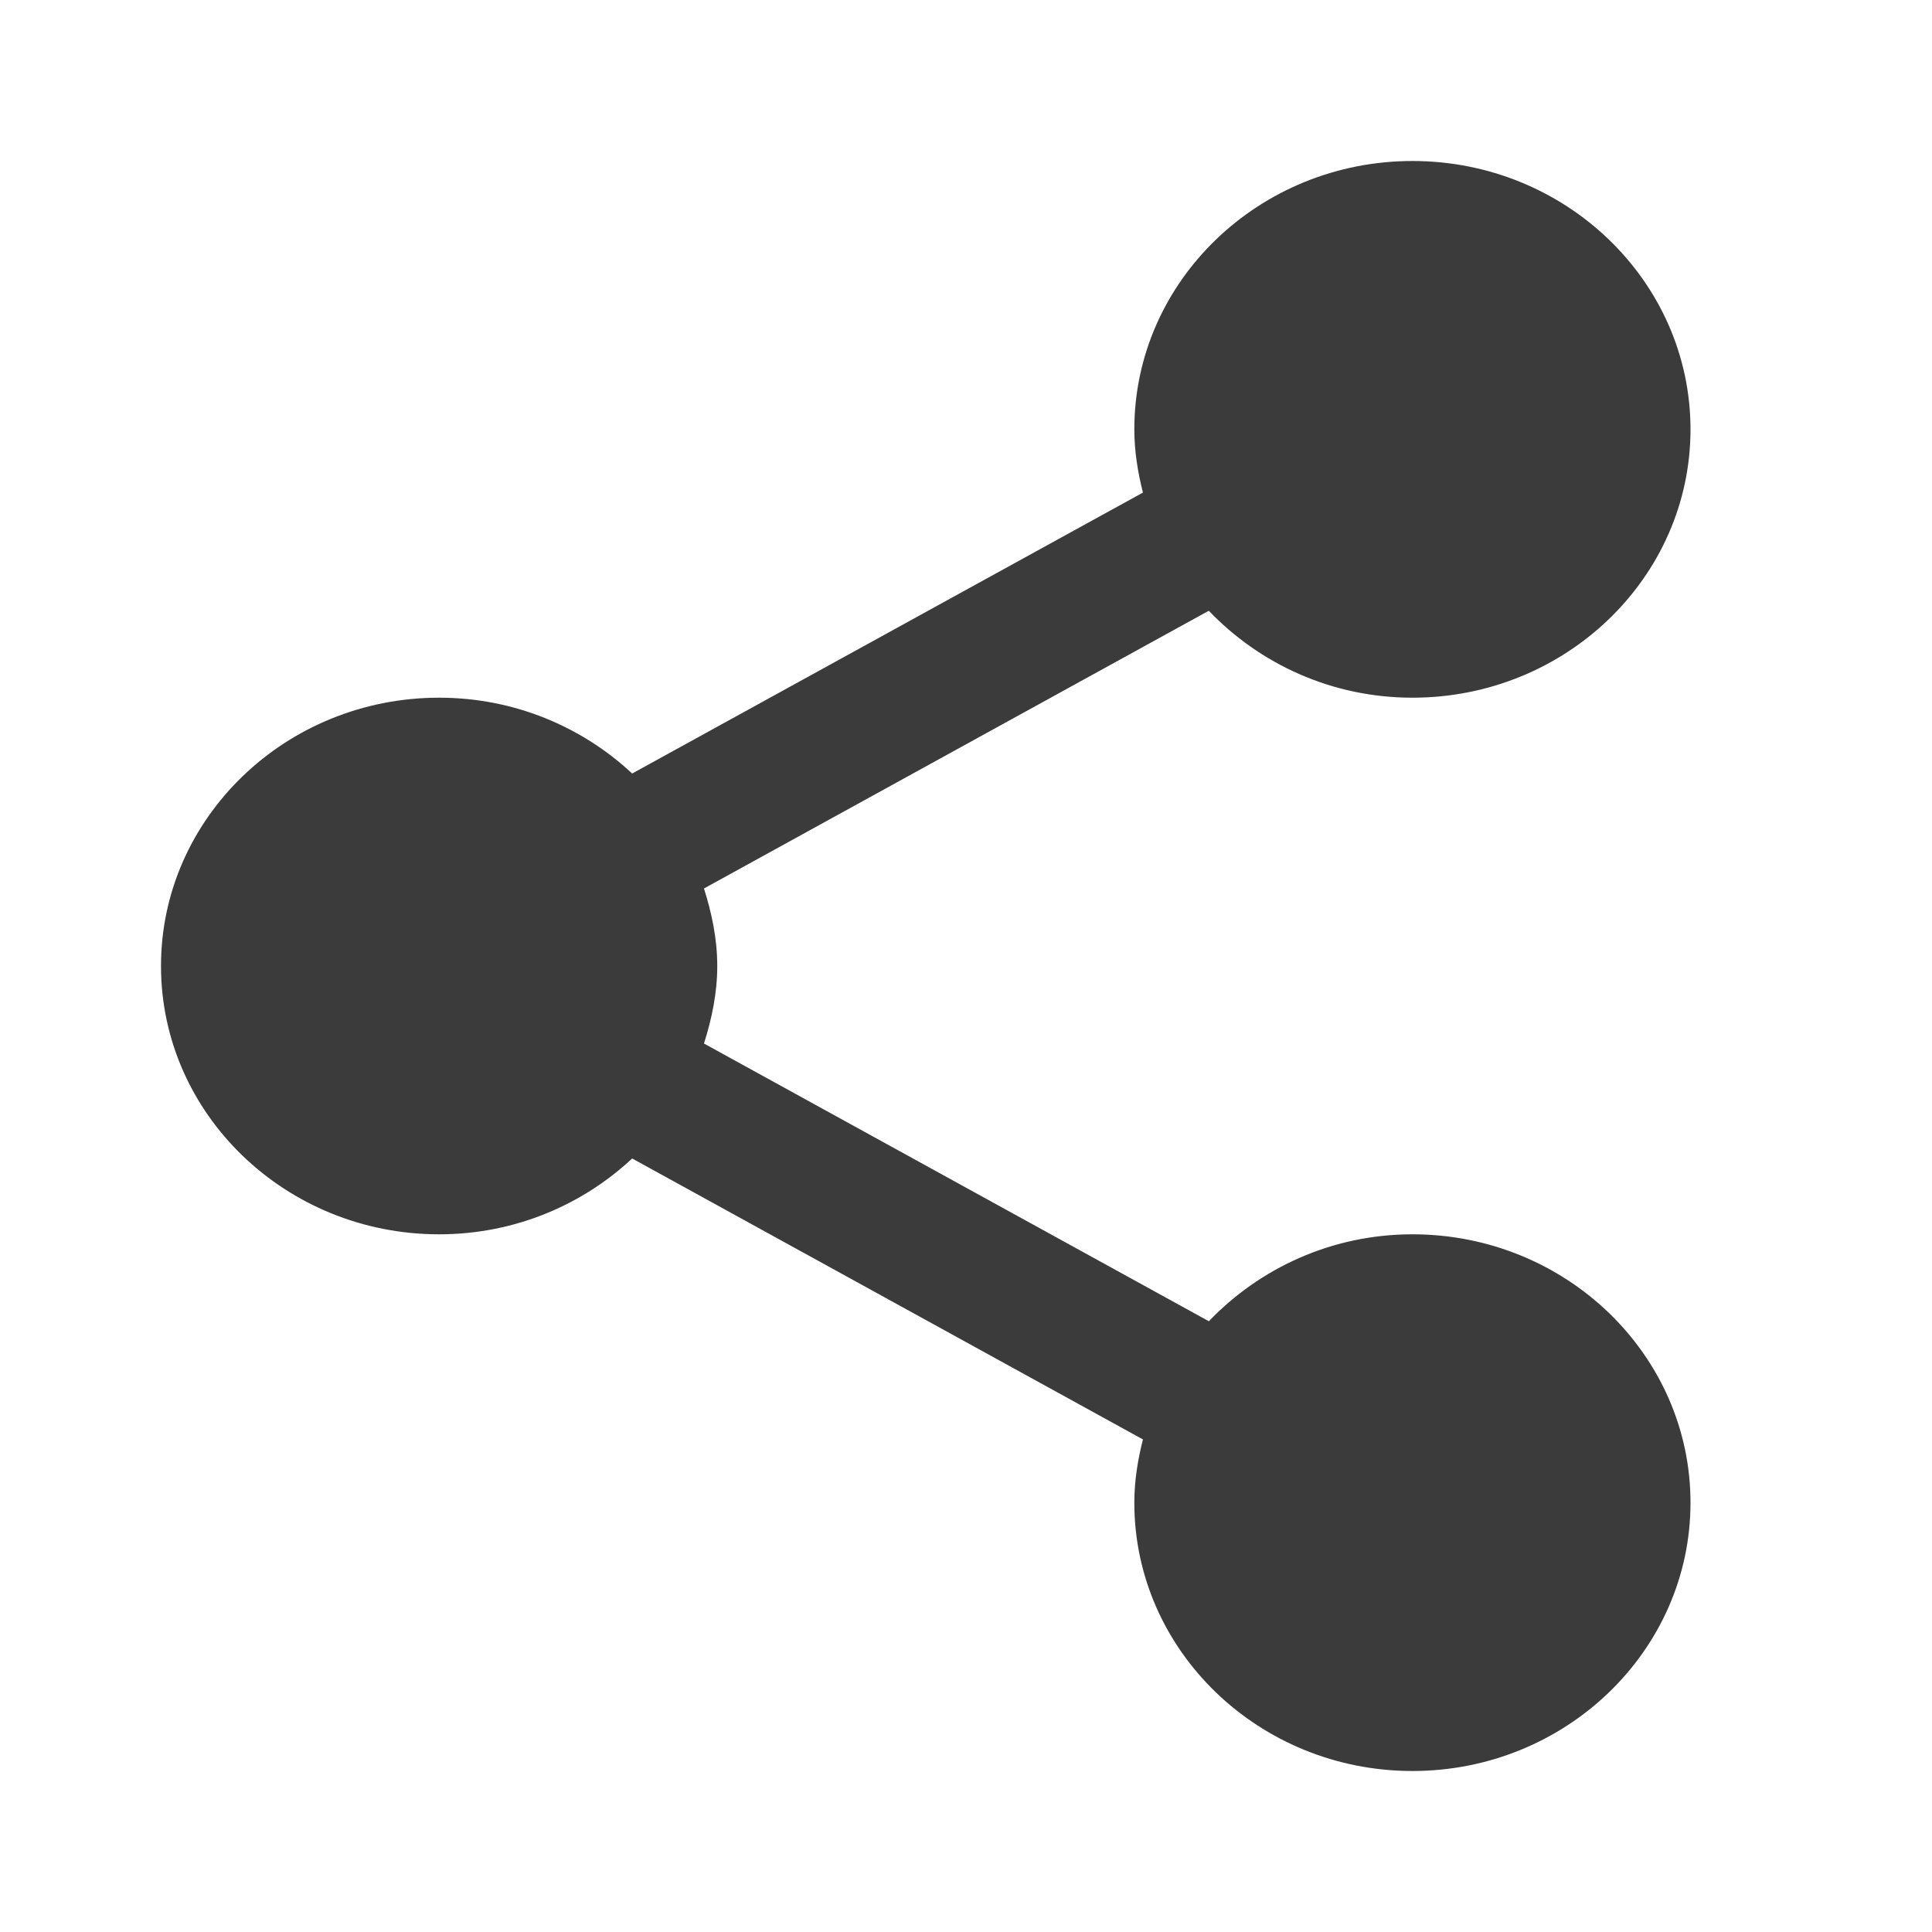 <svg width="24" height="24" viewBox="0 0 24 24" fill="none" xmlns="http://www.w3.org/2000/svg">
<path fill-rule="evenodd" clip-rule="evenodd" d="M17.546 8.667C16.543 8.667 15.648 8.247 15.016 7.587L8.745 11.037C8.842 11.344 8.91 11.663 8.91 12C8.91 12.337 8.842 12.656 8.745 12.963L15.017 16.413C15.648 15.754 16.544 15.333 17.546 15.333C19.451 15.333 21 16.828 21 18.667C21 20.505 19.451 22 17.546 22C15.64 22 14.091 20.505 14.091 18.667C14.091 18.395 14.134 18.134 14.198 17.881L7.853 14.391C7.231 14.972 6.387 15.333 5.455 15.333C3.549 15.333 2 13.839 2 12C2 10.162 3.549 8.667 5.455 8.667C6.387 8.667 7.231 9.028 7.853 9.609L14.198 6.119C14.134 5.866 14.091 5.606 14.091 5.334C14.091 3.495 15.64 2 17.546 2C19.451 2 21 3.495 21 5.334C21 7.172 19.451 8.667 17.546 8.667Z" fill="#3B3B3B"/>
</svg>
